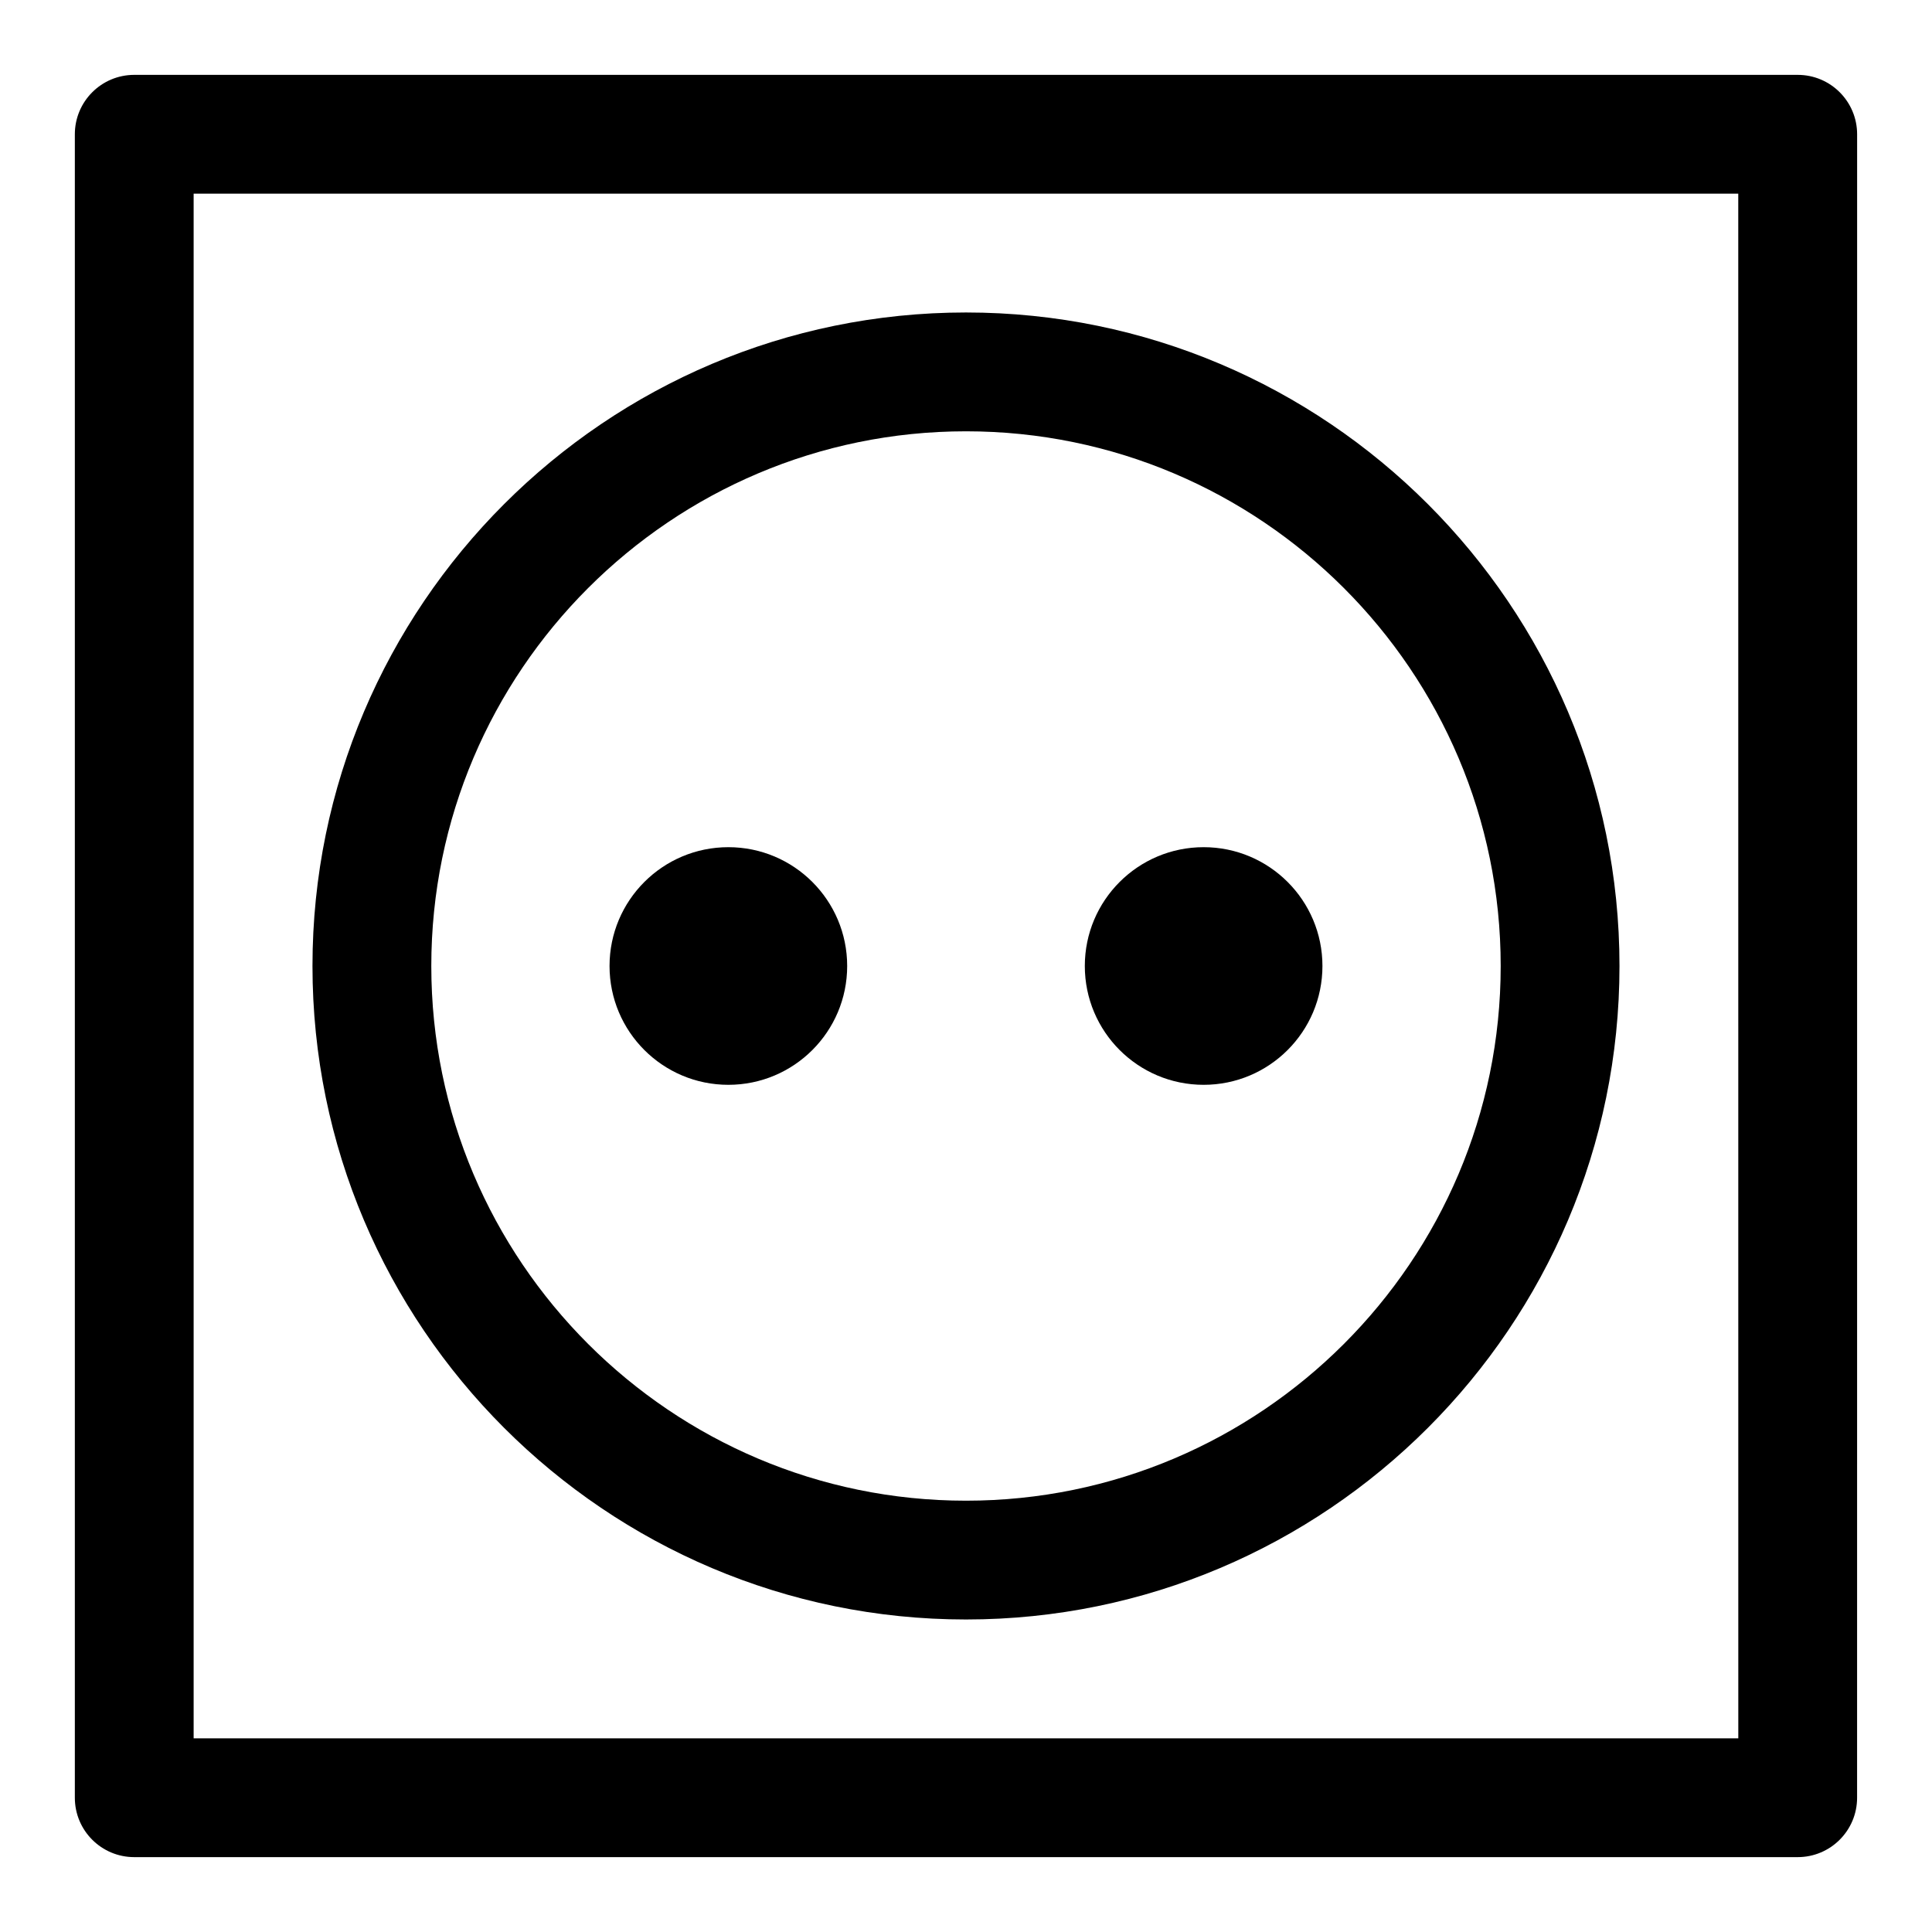 <?xml version="1.0" encoding="UTF-8"?>
<!-- Uploaded to: ICON Repo, www.svgrepo.com, Generator: ICON Repo Mixer Tools -->
<svg fill="#000000" width="800px" height="800px" version="1.1" viewBox="144 144 512 512" xmlns="http://www.w3.org/2000/svg">
 <g>
  <path d="m620.41 163.84h-440.83c-8.703 0-15.746 7.051-15.746 15.746v440.83c0 8.695 7.043 15.742 15.742 15.742h440.83c8.703 0 15.742-7.051 15.742-15.742l0.008-440.83c0-8.695-7.043-15.746-15.746-15.746zm-15.742 440.84h-409.35v-409.35h409.34z"/>
  <path d="m400 573.18c95.492 0 173.18-77.691 173.18-173.18 0-95.496-77.691-173.19-173.18-173.19-95.496 0-173.19 77.691-173.19 173.19 0 95.492 77.691 173.18 173.19 173.18zm0-314.88c78.137 0 141.7 63.566 141.7 141.7s-63.559 141.7-141.7 141.7-141.7-63.566-141.7-141.7c-0.004-78.125 63.559-141.7 141.7-141.7z"/>
  <path d="m368.51 400c0 17.391-14.098 31.488-31.488 31.488-17.391 0-31.488-14.098-31.488-31.488s14.098-31.488 31.488-31.488c17.391 0 31.488 14.098 31.488 31.488"/>
  <path d="m494.46 400c0 17.391-14.098 31.488-31.484 31.488-17.391 0-31.488-14.098-31.488-31.488s14.098-31.488 31.488-31.488c17.387 0 31.484 14.098 31.484 31.488"/>
 </g>
</svg>